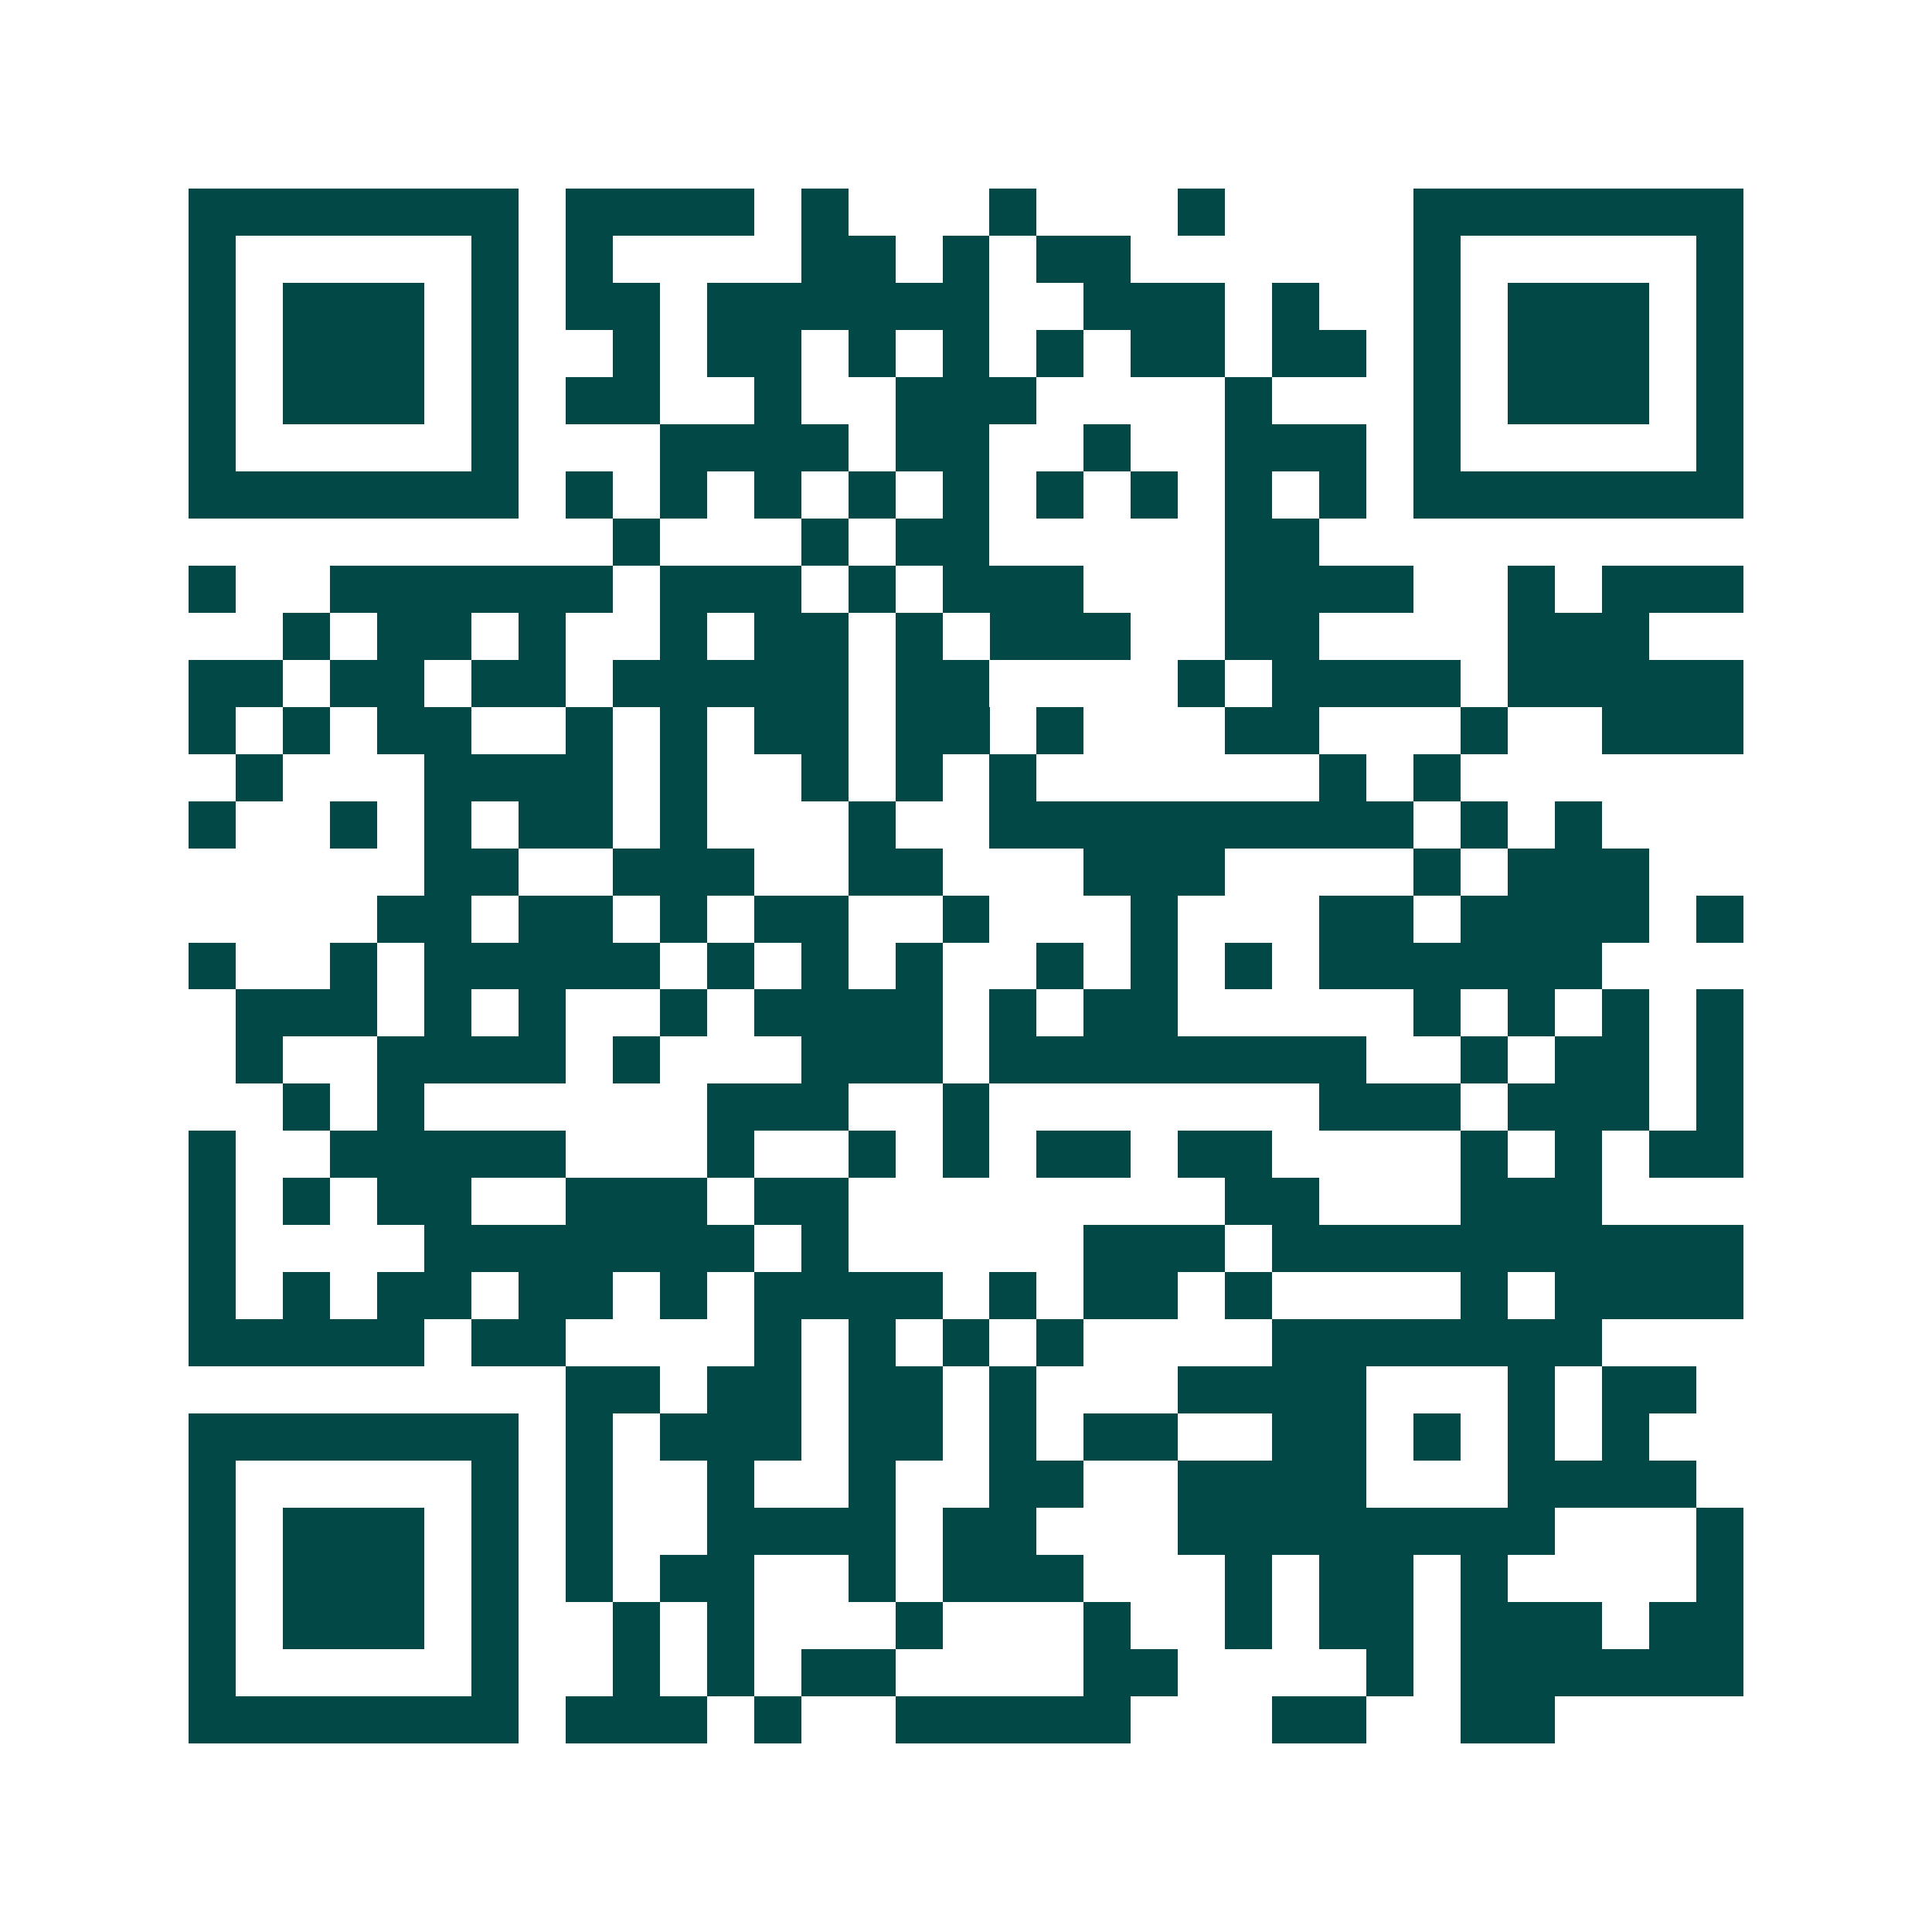 <svg xmlns="http://www.w3.org/2000/svg" width="200" height="200" viewBox="0 0 41 41" shape-rendering="crispEdges"><path fill="#ffffff" d="M0 0h41v41H0z"/><path stroke="#014847" d="M4 4.5h7m1 0h4m1 0h1m3 0h1m3 0h1m4 0h7M4 5.5h1m5 0h1m1 0h1m4 0h2m1 0h1m1 0h2m6 0h1m5 0h1M4 6.5h1m1 0h3m1 0h1m1 0h2m1 0h6m2 0h3m1 0h1m2 0h1m1 0h3m1 0h1M4 7.5h1m1 0h3m1 0h1m2 0h1m1 0h2m1 0h1m1 0h1m1 0h1m1 0h2m1 0h2m1 0h1m1 0h3m1 0h1M4 8.5h1m1 0h3m1 0h1m1 0h2m2 0h1m2 0h3m4 0h1m3 0h1m1 0h3m1 0h1M4 9.5h1m5 0h1m3 0h4m1 0h2m2 0h1m2 0h3m1 0h1m5 0h1M4 10.5h7m1 0h1m1 0h1m1 0h1m1 0h1m1 0h1m1 0h1m1 0h1m1 0h1m1 0h1m1 0h7M13 11.5h1m3 0h1m1 0h2m5 0h2M4 12.5h1m2 0h6m1 0h3m1 0h1m1 0h3m3 0h4m2 0h1m1 0h3M6 13.5h1m1 0h2m1 0h1m2 0h1m1 0h2m1 0h1m1 0h3m2 0h2m4 0h3M4 14.5h2m1 0h2m1 0h2m1 0h5m1 0h2m4 0h1m1 0h4m1 0h5M4 15.5h1m1 0h1m1 0h2m2 0h1m1 0h1m1 0h2m1 0h2m1 0h1m3 0h2m3 0h1m2 0h3M5 16.5h1m3 0h4m1 0h1m2 0h1m1 0h1m1 0h1m6 0h1m1 0h1M4 17.5h1m2 0h1m1 0h1m1 0h2m1 0h1m3 0h1m2 0h9m1 0h1m1 0h1M9 18.5h2m2 0h3m2 0h2m3 0h3m4 0h1m1 0h3M8 19.5h2m1 0h2m1 0h1m1 0h2m2 0h1m3 0h1m3 0h2m1 0h4m1 0h1M4 20.5h1m2 0h1m1 0h5m1 0h1m1 0h1m1 0h1m2 0h1m1 0h1m1 0h1m1 0h6M5 21.5h3m1 0h1m1 0h1m2 0h1m1 0h4m1 0h1m1 0h2m5 0h1m1 0h1m1 0h1m1 0h1M5 22.5h1m2 0h4m1 0h1m3 0h3m1 0h8m2 0h1m1 0h2m1 0h1M6 23.5h1m1 0h1m6 0h3m2 0h1m7 0h3m1 0h3m1 0h1M4 24.5h1m2 0h5m3 0h1m2 0h1m1 0h1m1 0h2m1 0h2m4 0h1m1 0h1m1 0h2M4 25.5h1m1 0h1m1 0h2m2 0h3m1 0h2m8 0h2m3 0h3M4 26.5h1m4 0h7m1 0h1m5 0h3m1 0h10M4 27.5h1m1 0h1m1 0h2m1 0h2m1 0h1m1 0h4m1 0h1m1 0h2m1 0h1m4 0h1m1 0h4M4 28.5h5m1 0h2m4 0h1m1 0h1m1 0h1m1 0h1m4 0h7M12 29.5h2m1 0h2m1 0h2m1 0h1m3 0h4m3 0h1m1 0h2M4 30.5h7m1 0h1m1 0h3m1 0h2m1 0h1m1 0h2m2 0h2m1 0h1m1 0h1m1 0h1M4 31.5h1m5 0h1m1 0h1m2 0h1m2 0h1m2 0h2m2 0h4m3 0h4M4 32.5h1m1 0h3m1 0h1m1 0h1m2 0h4m1 0h2m3 0h8m3 0h1M4 33.5h1m1 0h3m1 0h1m1 0h1m1 0h2m2 0h1m1 0h3m3 0h1m1 0h2m1 0h1m4 0h1M4 34.5h1m1 0h3m1 0h1m2 0h1m1 0h1m3 0h1m3 0h1m2 0h1m1 0h2m1 0h3m1 0h2M4 35.5h1m5 0h1m2 0h1m1 0h1m1 0h2m4 0h2m4 0h1m1 0h6M4 36.5h7m1 0h3m1 0h1m2 0h5m3 0h2m2 0h2"/></svg>
